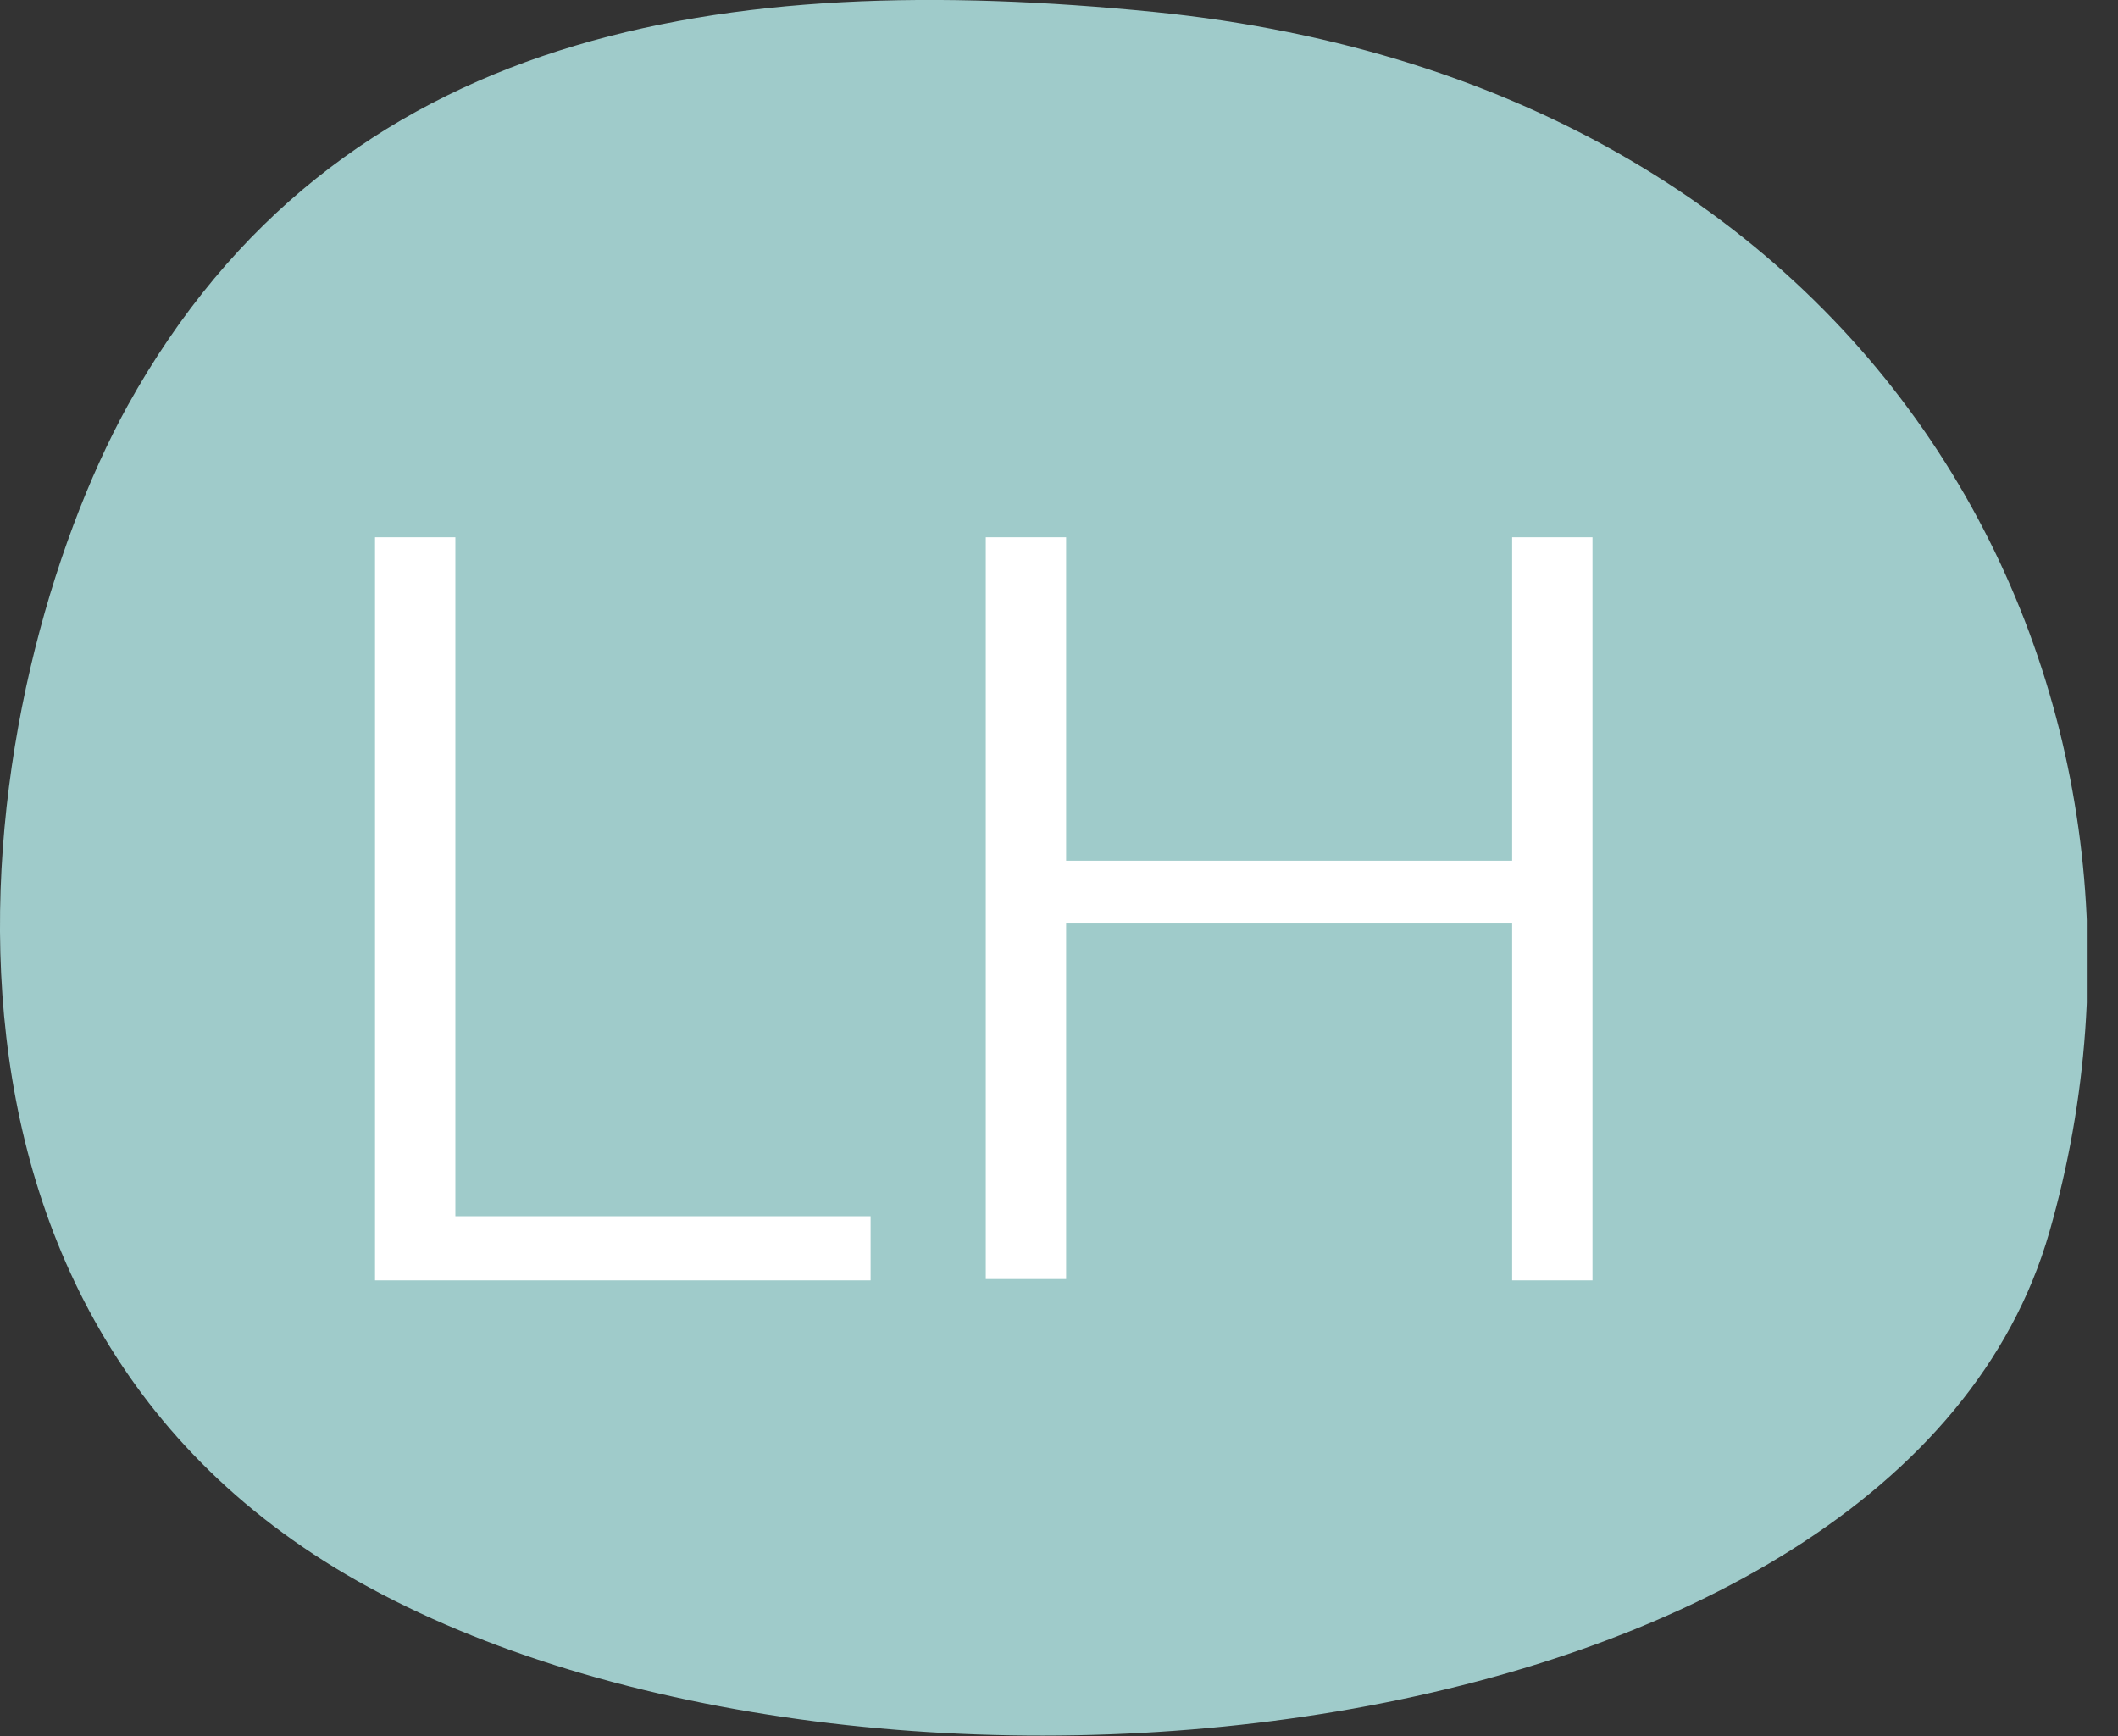 <svg width="61" height="50" viewBox="0 0 61 50" fill="none" xmlns="http://www.w3.org/2000/svg">
<rect x="0" y="0" width="61" height="50" fill="#333333" stroke="none"/>
<g clip-path="url(#clip0)">
<path d="M33.254 0.346C20.871 -0.885 9.722 0.77 3.666 11.701C-0.732 19.707 -3.741 37.606 10.301 45.535C24.921 53.772 54.663 50.654 59.022 35.489C63.42 20.208 54.663 2.502 33.254 0.346Z" fill="#9FCBCA"/>
<path d="M10.801 36.836V15.473H13.115V35.027H25.074V36.874H10.801V36.836Z" fill="white"/>
<path d="M45.865 15.473V36.874H43.551V26.597H30.705V36.836H28.391V15.473H30.705V24.788H43.551V15.473H45.865Z" fill="white"/>
</g>
<defs>
<clipPath id="clip0">
<rect width="60.101" height="50" fill="white"/>
</clipPath>
</defs>
</svg>
